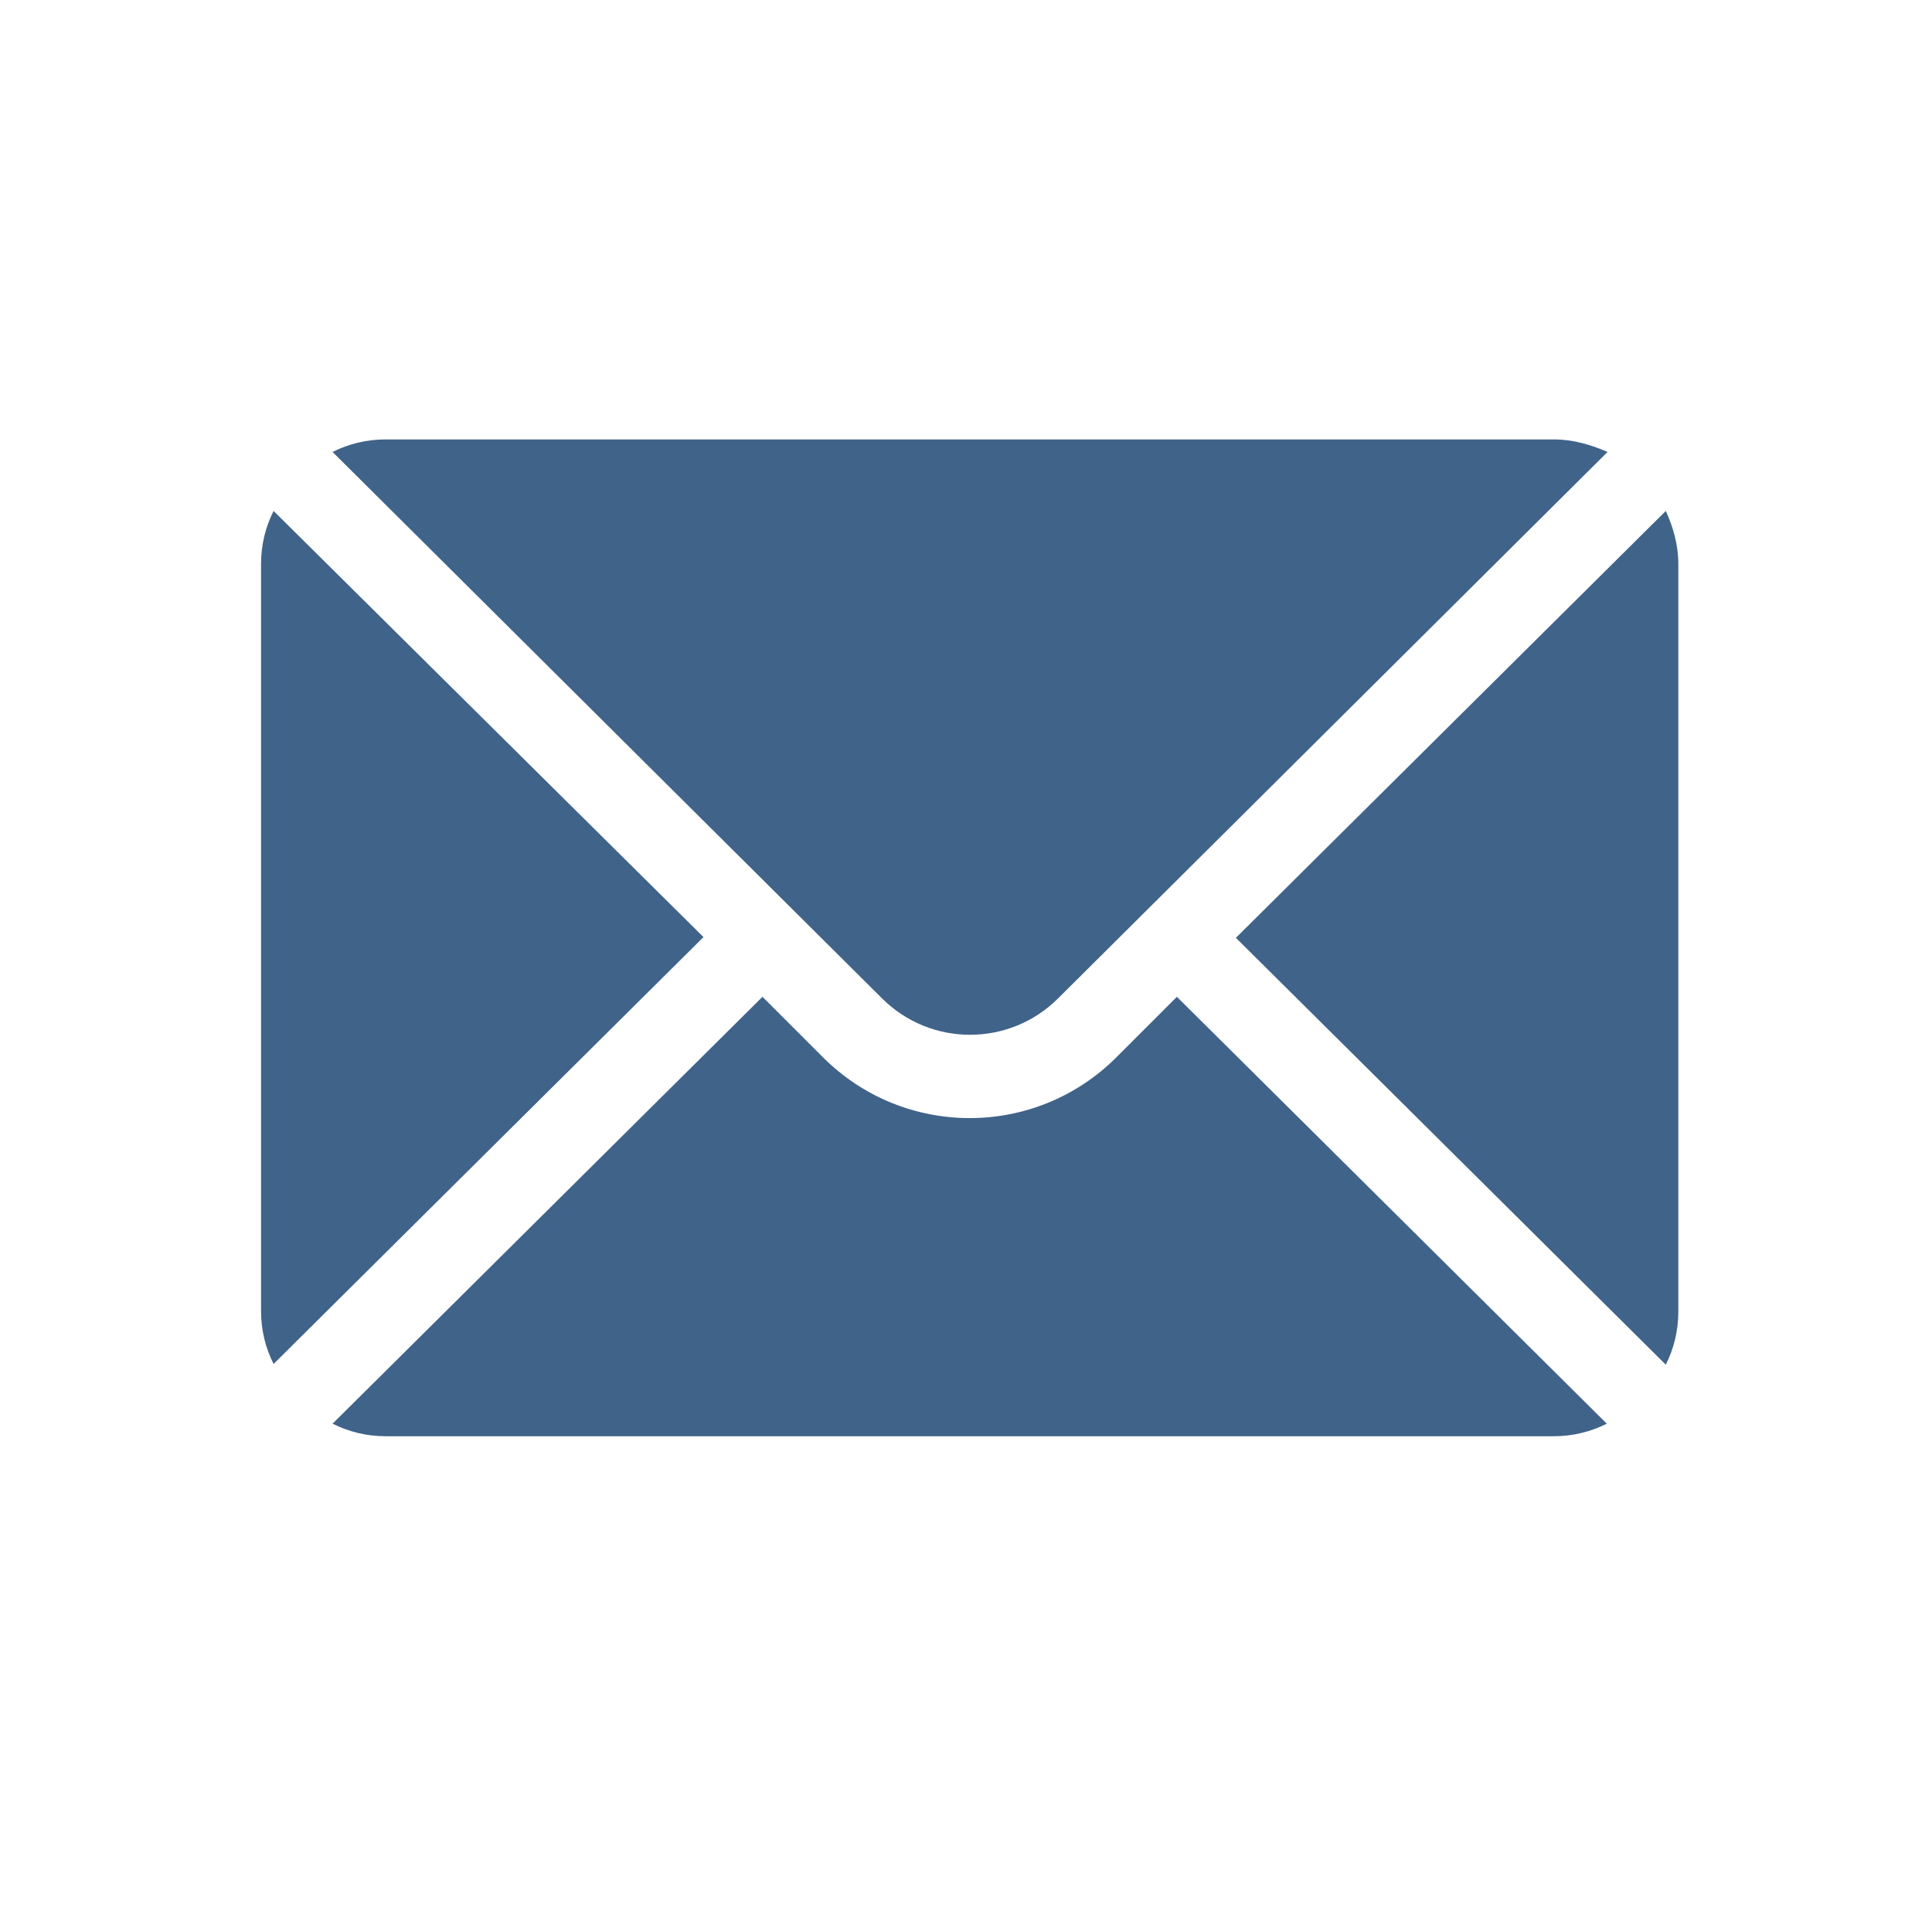 <?xml version="1.0" encoding="utf-8"?>
<!-- Generator: Adobe Illustrator 26.2.1, SVG Export Plug-In . SVG Version: 6.00 Build 0)  -->
<svg version="1.1" id="Capa_1" xmlns="http://www.w3.org/2000/svg" xmlns:xlink="http://www.w3.org/1999/xlink" x="0px" y="0px"
	 viewBox="0 0 262 260" style="enable-background:new 0 0 262 260;" xml:space="preserve">
<style type="text/css">
	.st0{fill:#406389;}
</style>
<g>
	<g>
		<path class="st0" d="M225.9,69.3l-58.3,57.9l58.3,57.9c1.1-2.2,1.7-4.6,1.7-7.2V76.5C227.6,73.9,226.9,71.5,225.9,69.3z"/>
	</g>
</g>
<g>
	<g>
		<path class="st0" d="M210.7,59.6H52.3c-2.6,0-5,0.6-7.2,1.7l74.5,74.1c6.6,6.6,17.3,6.6,23.9,0l74.5-74.1
			C215.7,60.3,213.3,59.6,210.7,59.6z"/>
	</g>
</g>
<g>
	<g>
		<path class="st0" d="M37.1,69.3c-1.1,2.2-1.7,4.6-1.7,7.2v101.3c0,2.6,0.6,5,1.7,7.2l58.3-57.9L37.1,69.3z"/>
	</g>
</g>
<g>
	<g>
		<path class="st0" d="M159.6,135.2l-8.2,8.2c-11,11-28.8,11-39.8,0l-8.2-8.2l-58.3,57.9c2.2,1.1,4.6,1.7,7.2,1.7h158.4
			c2.6,0,5-0.6,7.2-1.7L159.6,135.2z"/>
	</g>
</g>
</svg>
